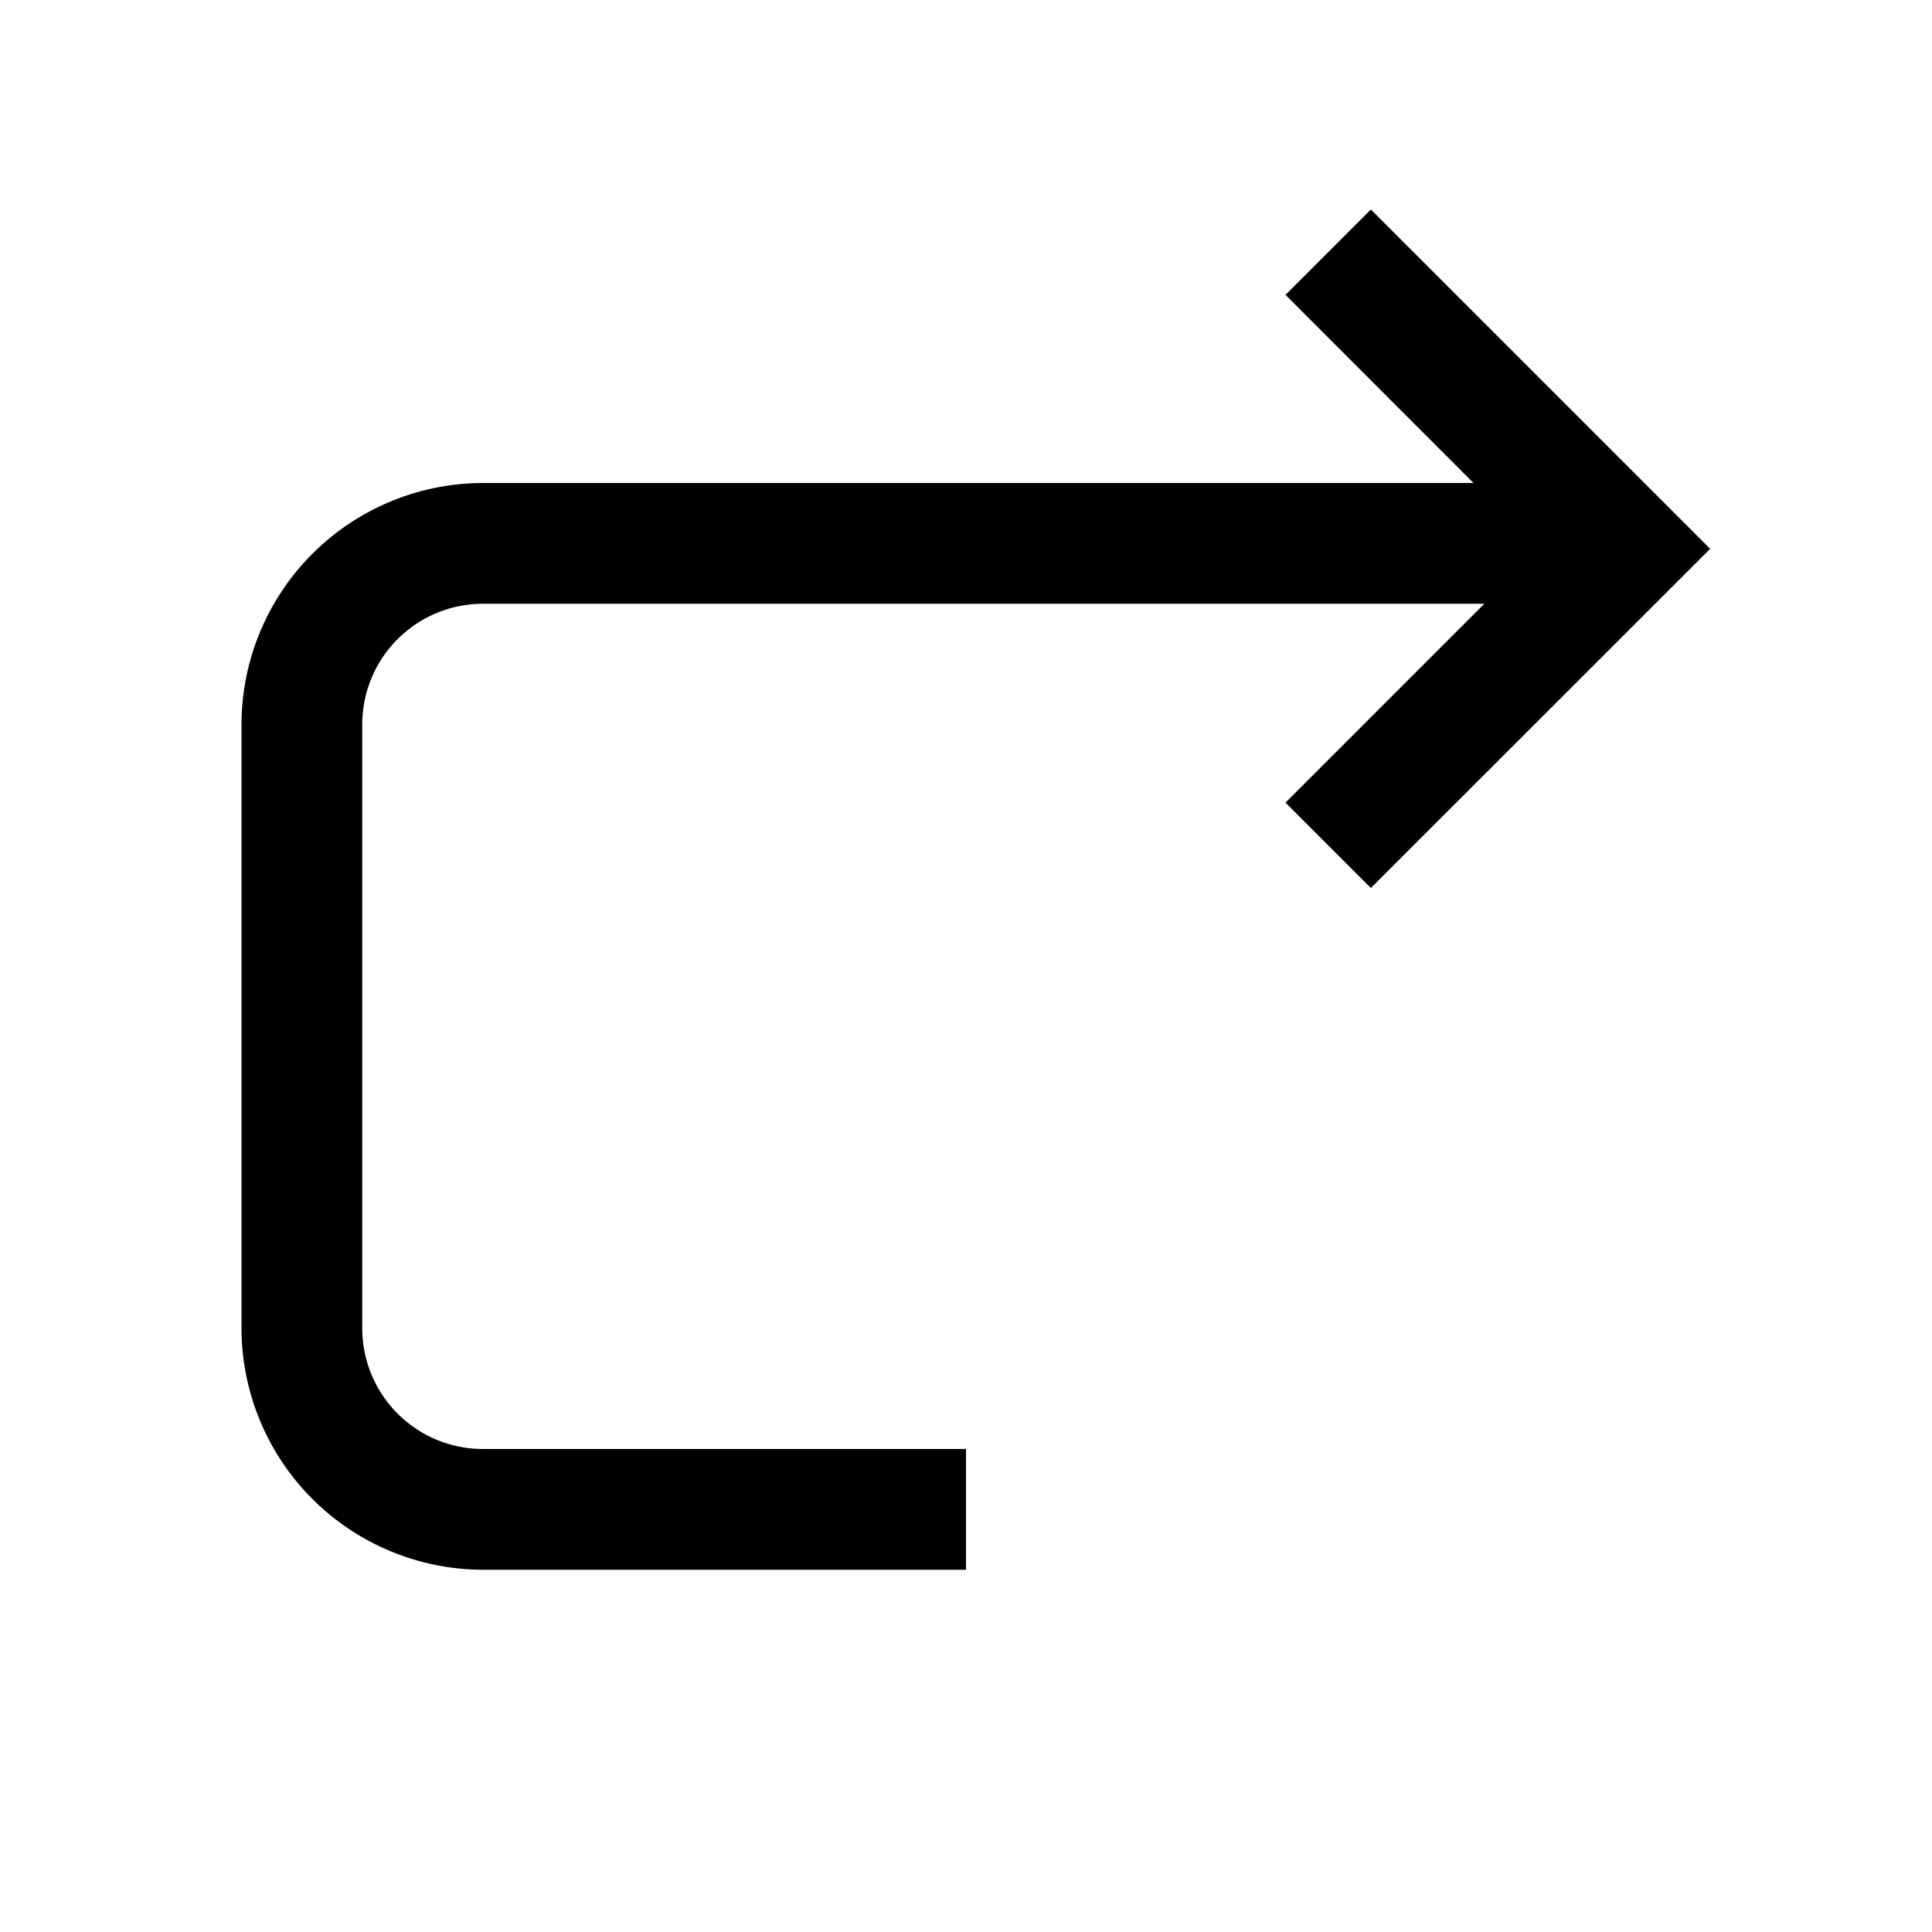 <svg xmlns="http://www.w3.org/2000/svg" viewBox="0 0 16 16"><path d="M4 4h8.203l-1.557-1.558.707-.707 2.81 2.81-2.81 2.809-.707-.707L12.293 5H4a1 1 0 0 0-1 1v5a1 1 0 0 0 1 1h4v1H4a2.003 2.003 0 0 1-2-2V6a2.003 2.003 0 0 1 2-2z"/><path fill="none" d="M0 0h16v16H0z"/></svg>